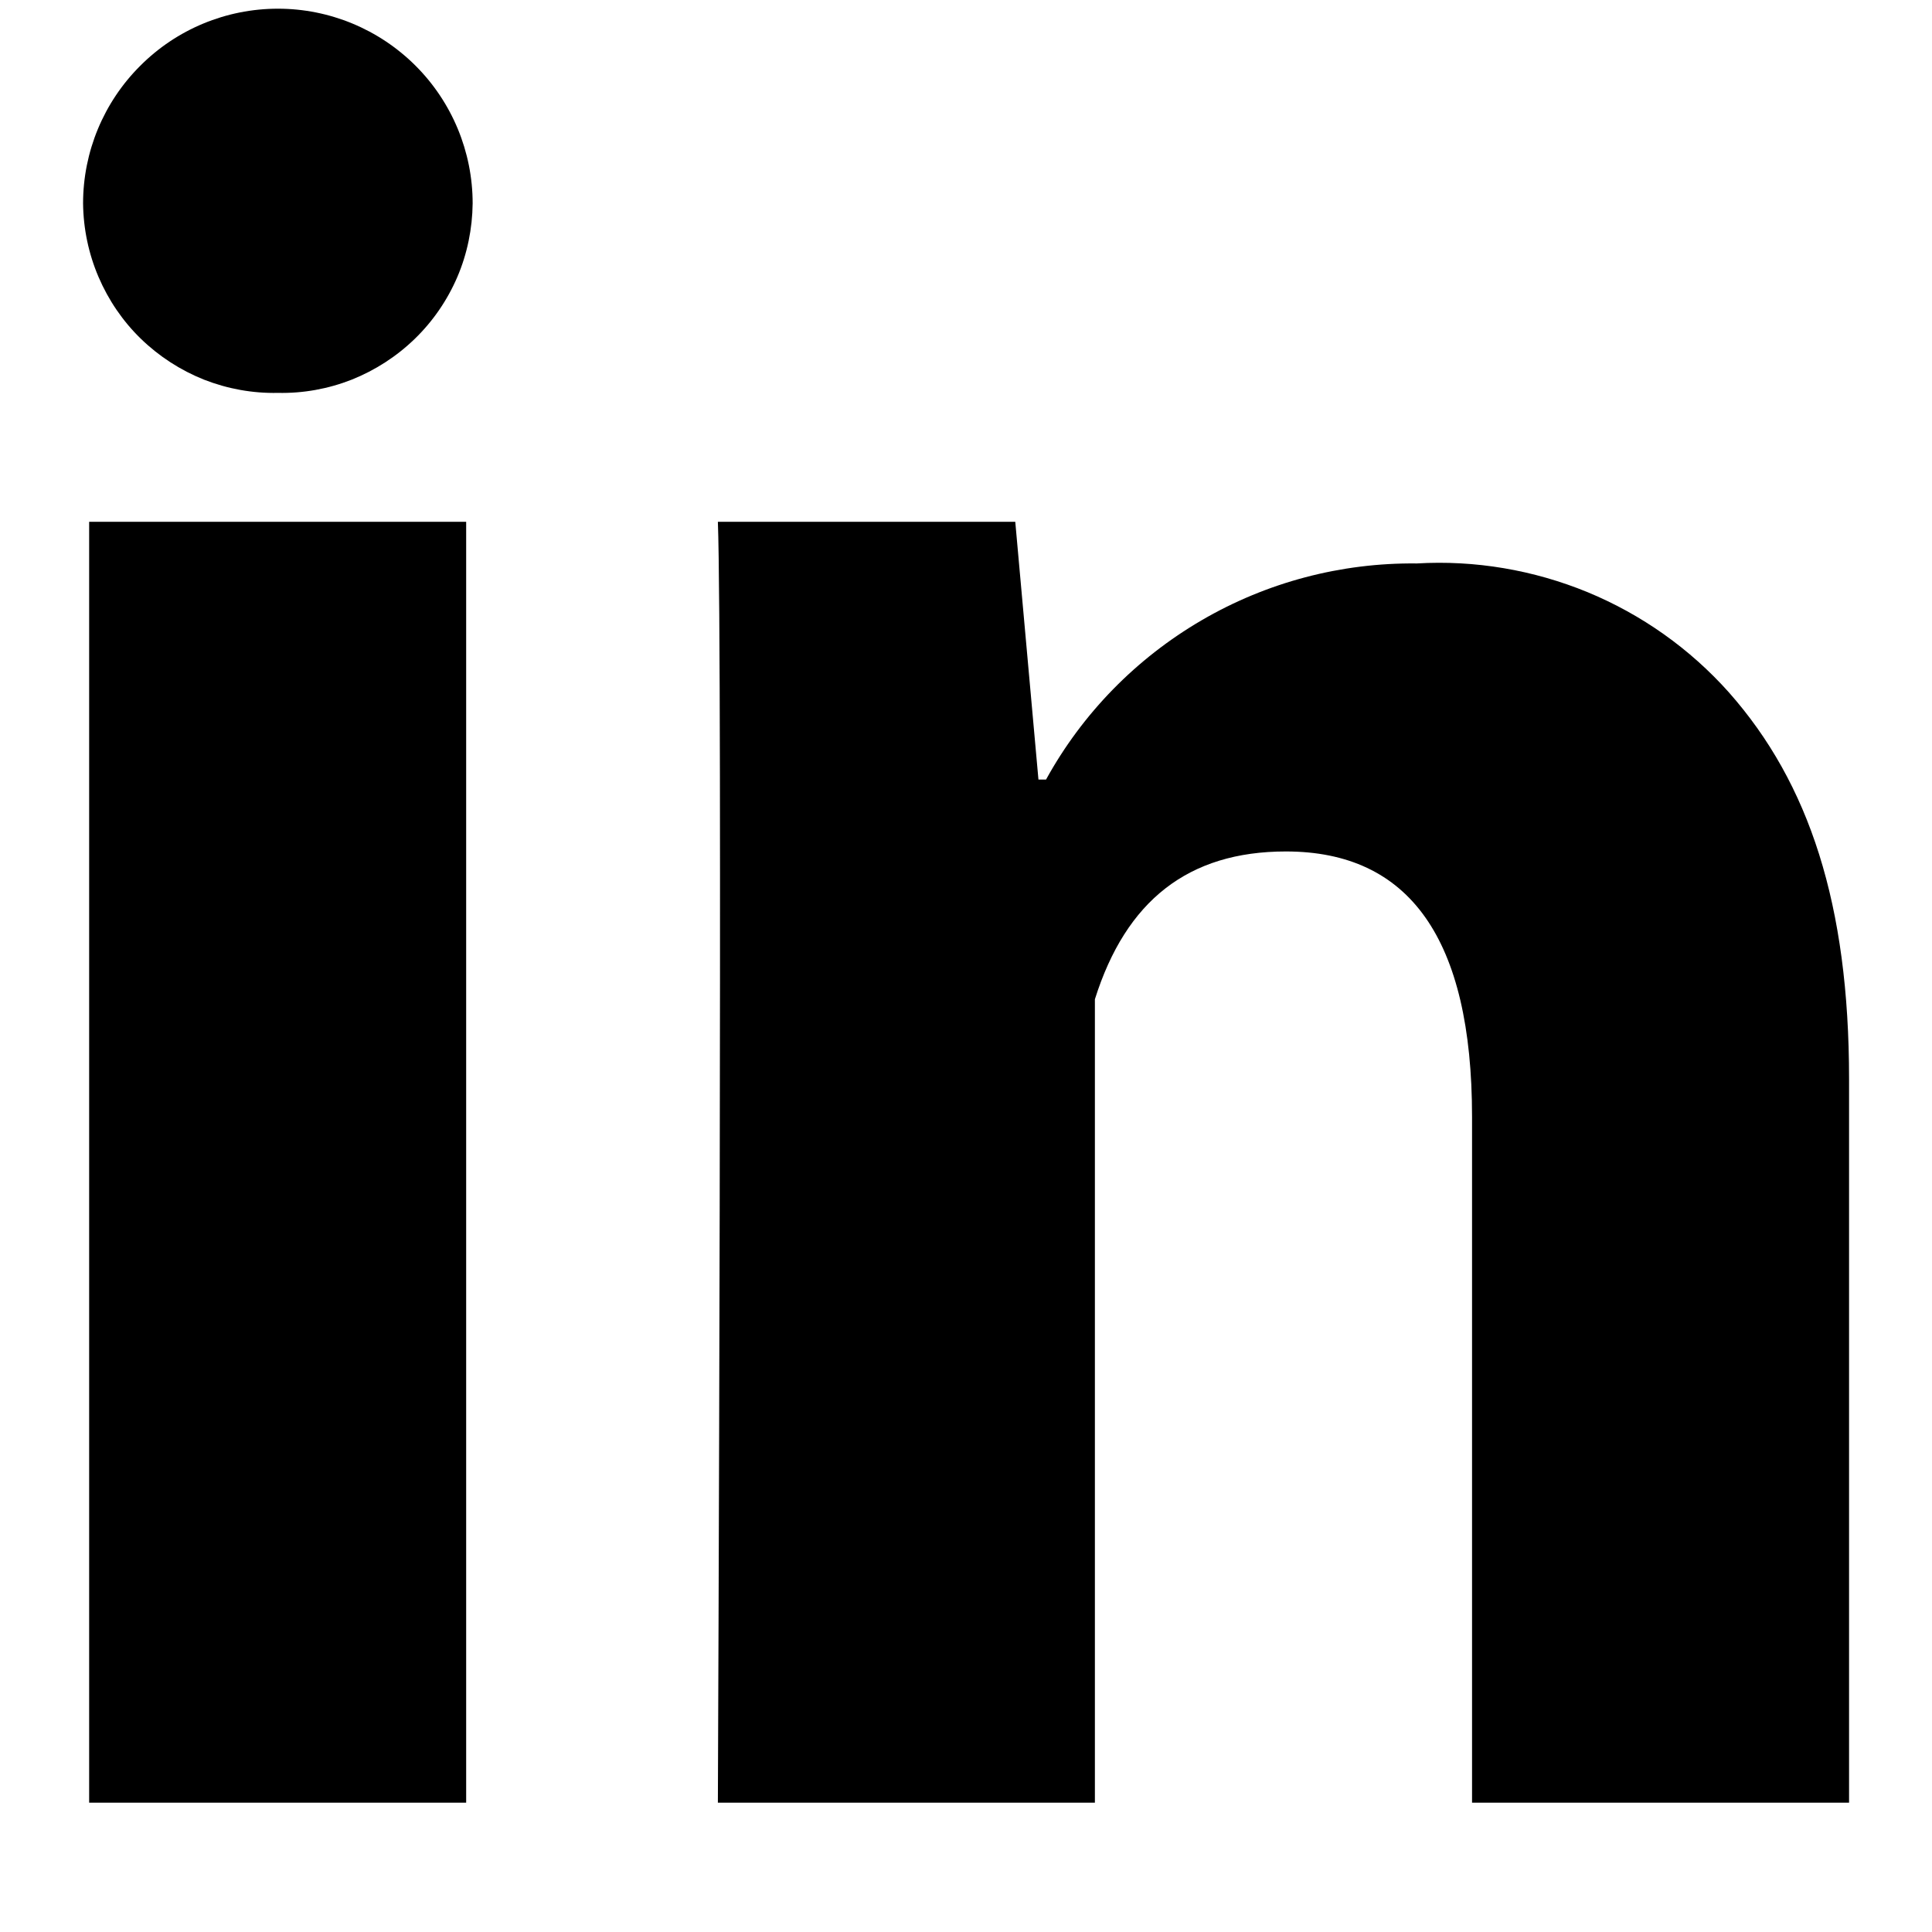 <svg width="14" height="14" viewBox="0 0 14 14" fill="none" xmlns="http://www.w3.org/2000/svg">
<path fill-rule="evenodd" clip-rule="evenodd" d="M10.667 13.063V8.093C10.667 6.802 10.213 6.17 9.318 6.17C8.61 6.17 8.159 6.527 7.934 7.241V13.063H5.202C5.202 13.063 5.237 4.715 5.202 3.781H7.357L7.525 5.649H7.58C7.844 5.169 8.234 4.771 8.707 4.495C9.18 4.219 9.718 4.077 10.266 4.083C10.689 4.058 11.112 4.13 11.504 4.291C11.896 4.453 12.246 4.701 12.528 5.017C13.111 5.676 13.399 6.555 13.399 7.818V13.063H10.667ZM2.014 2.847C1.831 2.851 1.649 2.818 1.478 2.751C1.308 2.683 1.153 2.583 1.021 2.455C0.89 2.328 0.786 2.175 0.714 2.007C0.642 1.839 0.604 1.657 0.602 1.474C0.602 1.1 0.751 0.741 1.016 0.477C1.28 0.212 1.639 0.063 2.014 0.063C2.388 0.063 2.747 0.212 3.012 0.477C3.276 0.741 3.425 1.1 3.425 1.474C3.423 1.657 3.386 1.839 3.314 2.007C3.242 2.175 3.137 2.328 3.006 2.455C2.874 2.583 2.719 2.683 2.549 2.751C2.379 2.818 2.197 2.851 2.014 2.847ZM3.378 13.063H0.646V3.781H3.378V13.063Z" fill="black"/>
</svg>
